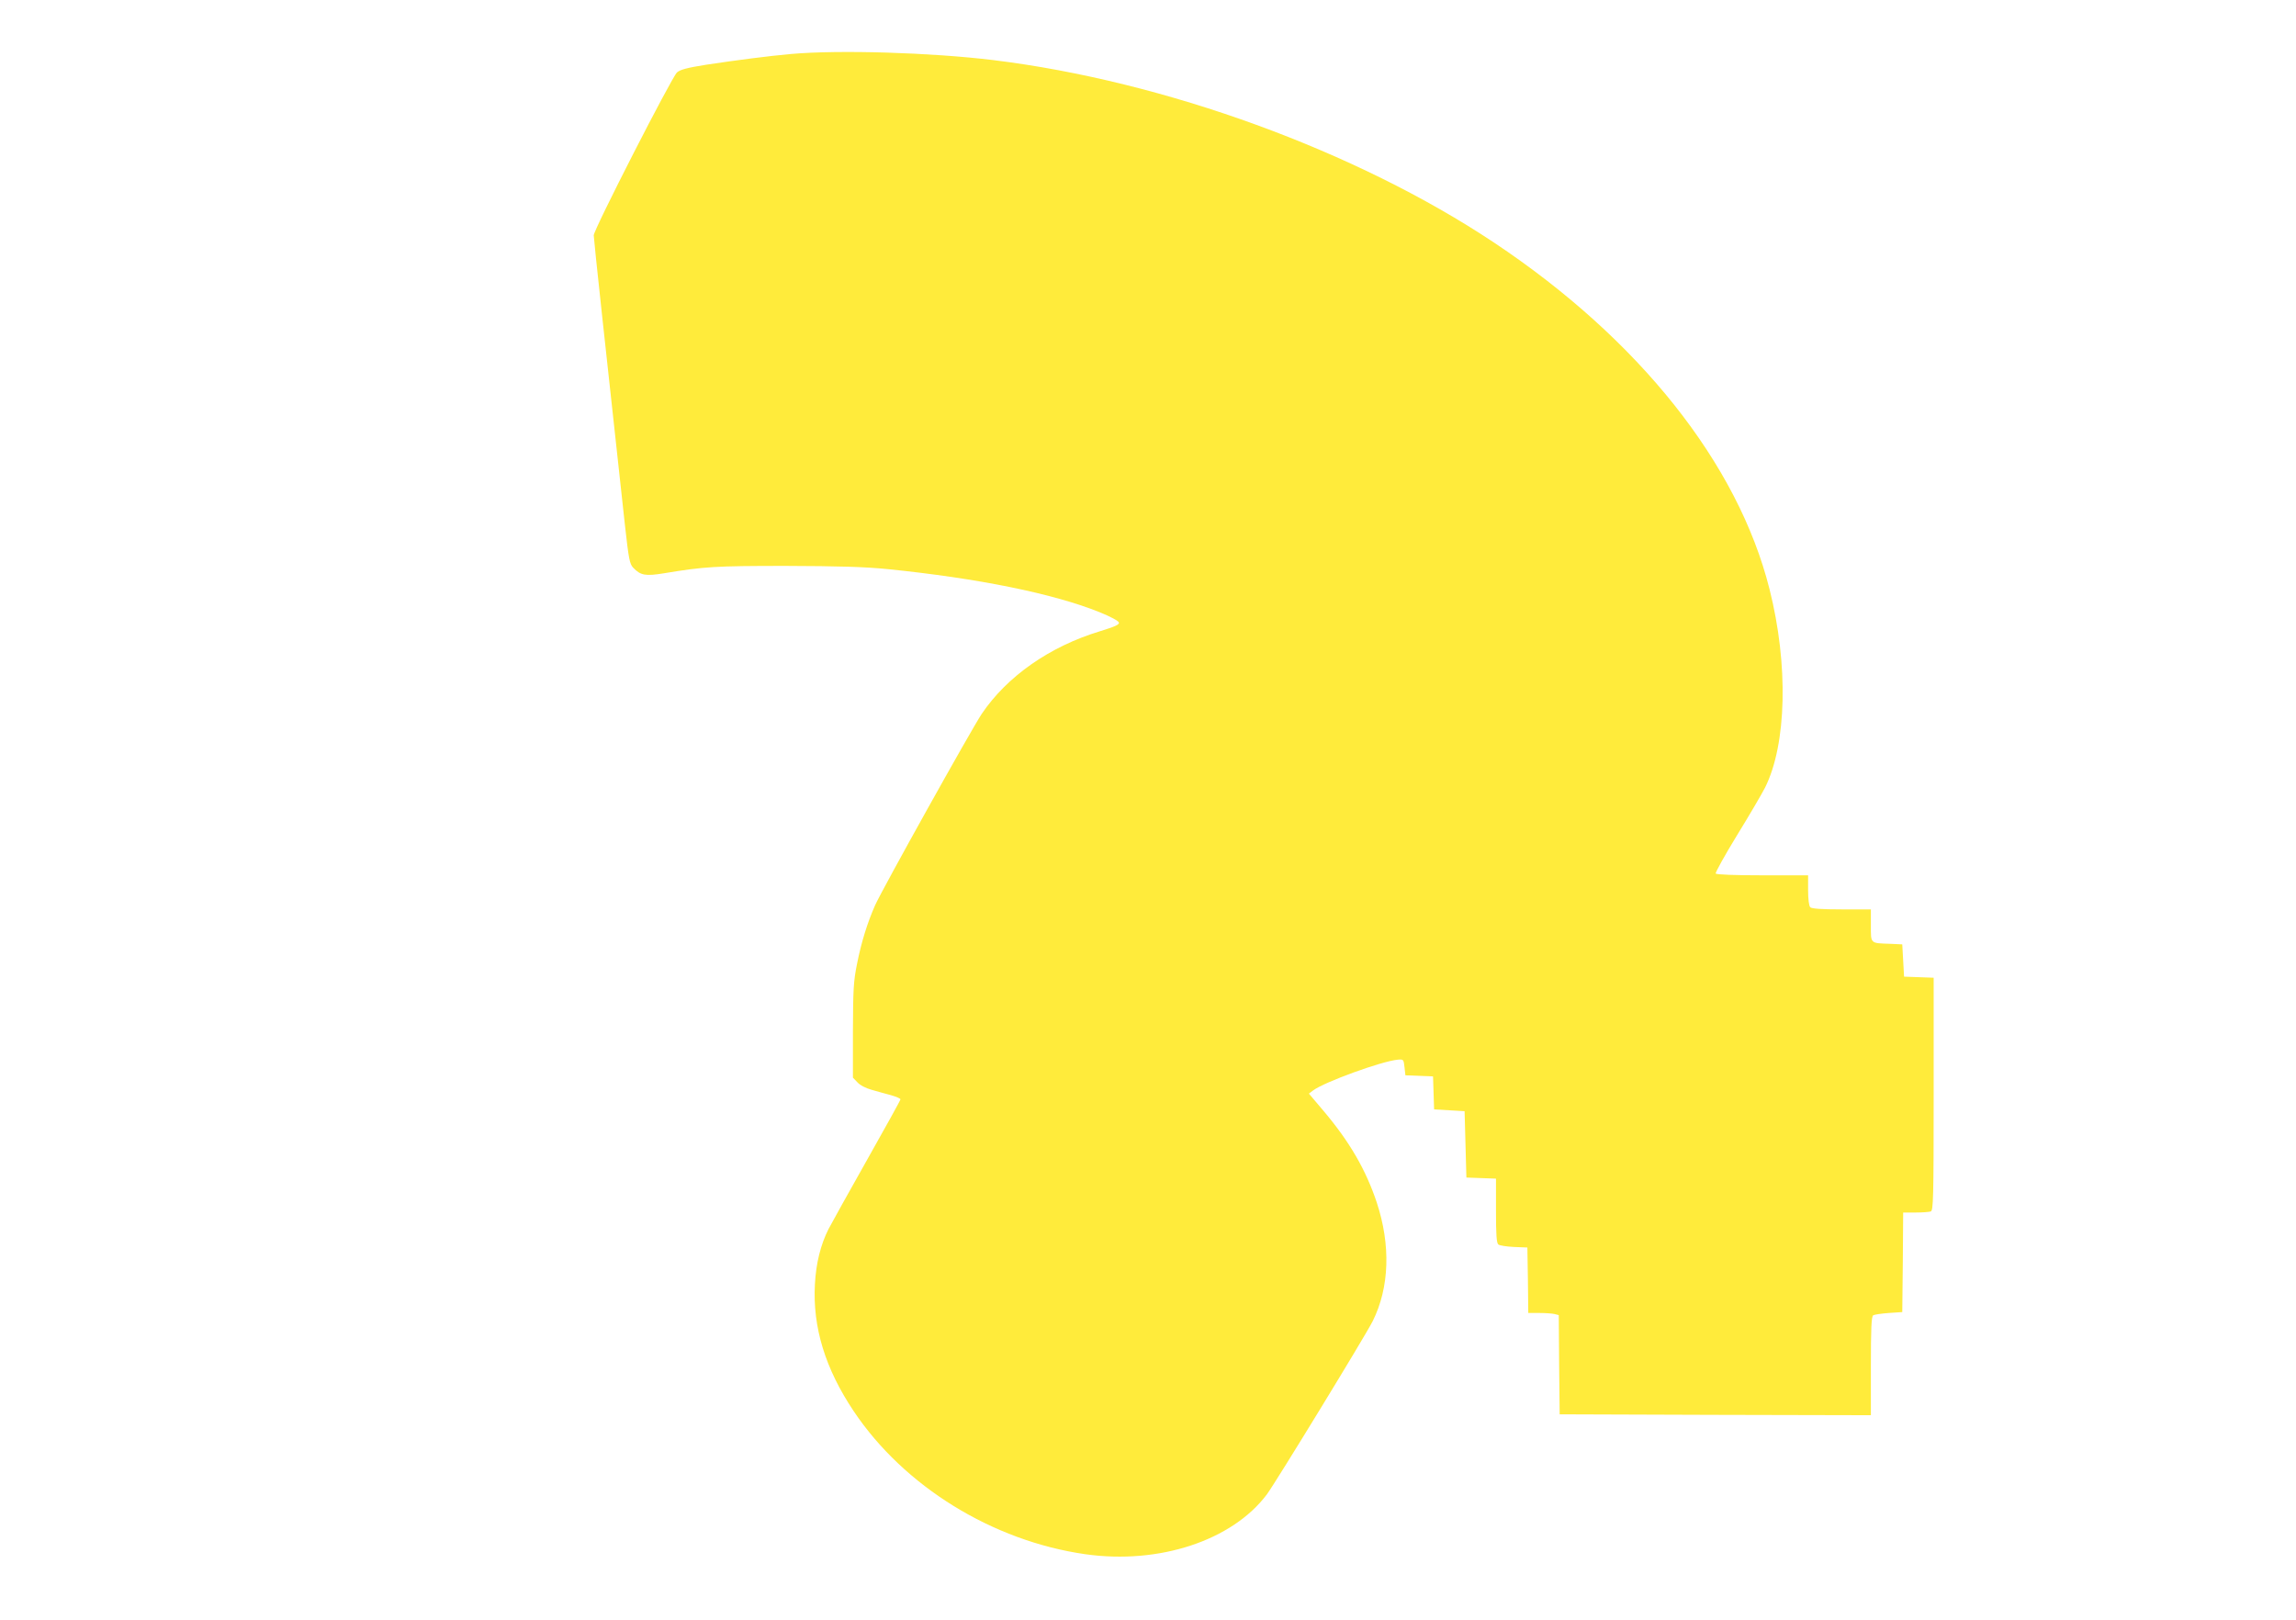 <?xml version="1.0" standalone="no"?>
<!DOCTYPE svg PUBLIC "-//W3C//DTD SVG 20010904//EN"
 "http://www.w3.org/TR/2001/REC-SVG-20010904/DTD/svg10.dtd">
<svg version="1.0" xmlns="http://www.w3.org/2000/svg"
 width="1280pt" height="903pt" viewBox="0 0 1280 903"
 preserveAspectRatio="xMidYMid meet">
<g transform="translate(0,903) scale(0.1,-0.1)"
fill="#ffeb3b" stroke="none">
<path d="M4410 8729 c-124 -11 -302 -34 -474 -60 -106 -17 -144 -27 -162 -43
-30 -28 -464 -876 -464 -908 0 -21 69 -659 174 -1616 21 -188 26 -216 46 -237
41 -43 68 -48 172 -31 224 37 283 41 678 41 301 -1 437 -5 570 -18 502 -51
922 -136 1180 -240 62 -25 106 -49 108 -58 2 -12 -24 -23 -105 -48 -281 -85
-519 -252 -660 -461 -58 -87 -553 -975 -594 -1066 -43 -97 -77 -206 -101 -327
-20 -98 -22 -144 -23 -374 l0 -261 25 -26 c14 -16 47 -33 80 -42 30 -9 79 -22
108 -30 28 -8 52 -18 52 -23 0 -5 -84 -156 -186 -337 -102 -181 -199 -355
-215 -386 -44 -87 -70 -191 -76 -309 -13 -239 58 -470 216 -706 281 -420 774
-724 1292 -798 411 -58 818 76 1012 334 48 65 549 884 590 966 93 187 101 423
22 662 -61 182 -150 336 -295 508 l-83 98 24 18 c61 46 379 162 470 171 34 3
34 2 39 -42 l5 -45 77 -3 77 -3 3 -92 3 -92 85 -5 85 -5 5 -185 5 -185 83 -3
82 -3 0 -178 c0 -134 3 -181 13 -189 7 -6 46 -12 87 -14 l75 -3 3 -182 2 -183
63 0 c34 0 72 -3 84 -6 l23 -6 2 -277 3 -276 868 -3 867 -2 0 274 c0 209 3
277 13 283 6 4 46 10 87 13 l75 5 3 278 2 277 69 0 c38 0 76 3 85 6 14 6 16
73 16 655 l0 648 -82 3 -83 3 -5 90 -5 90 -65 3 c-115 4 -110 -1 -110 102 l0
90 -163 0 c-113 0 -167 4 -175 12 -7 7 -12 44 -12 95 l0 83 -254 0 c-158 0
-257 4 -261 10 -3 5 50 101 118 212 69 112 139 232 157 267 121 242 131 686
25 1106 -176 701 -728 1394 -1535 1932 -769 512 -1837 901 -2793 1018 -346 42
-858 58 -1127 34z"/>
</g>
</svg>
